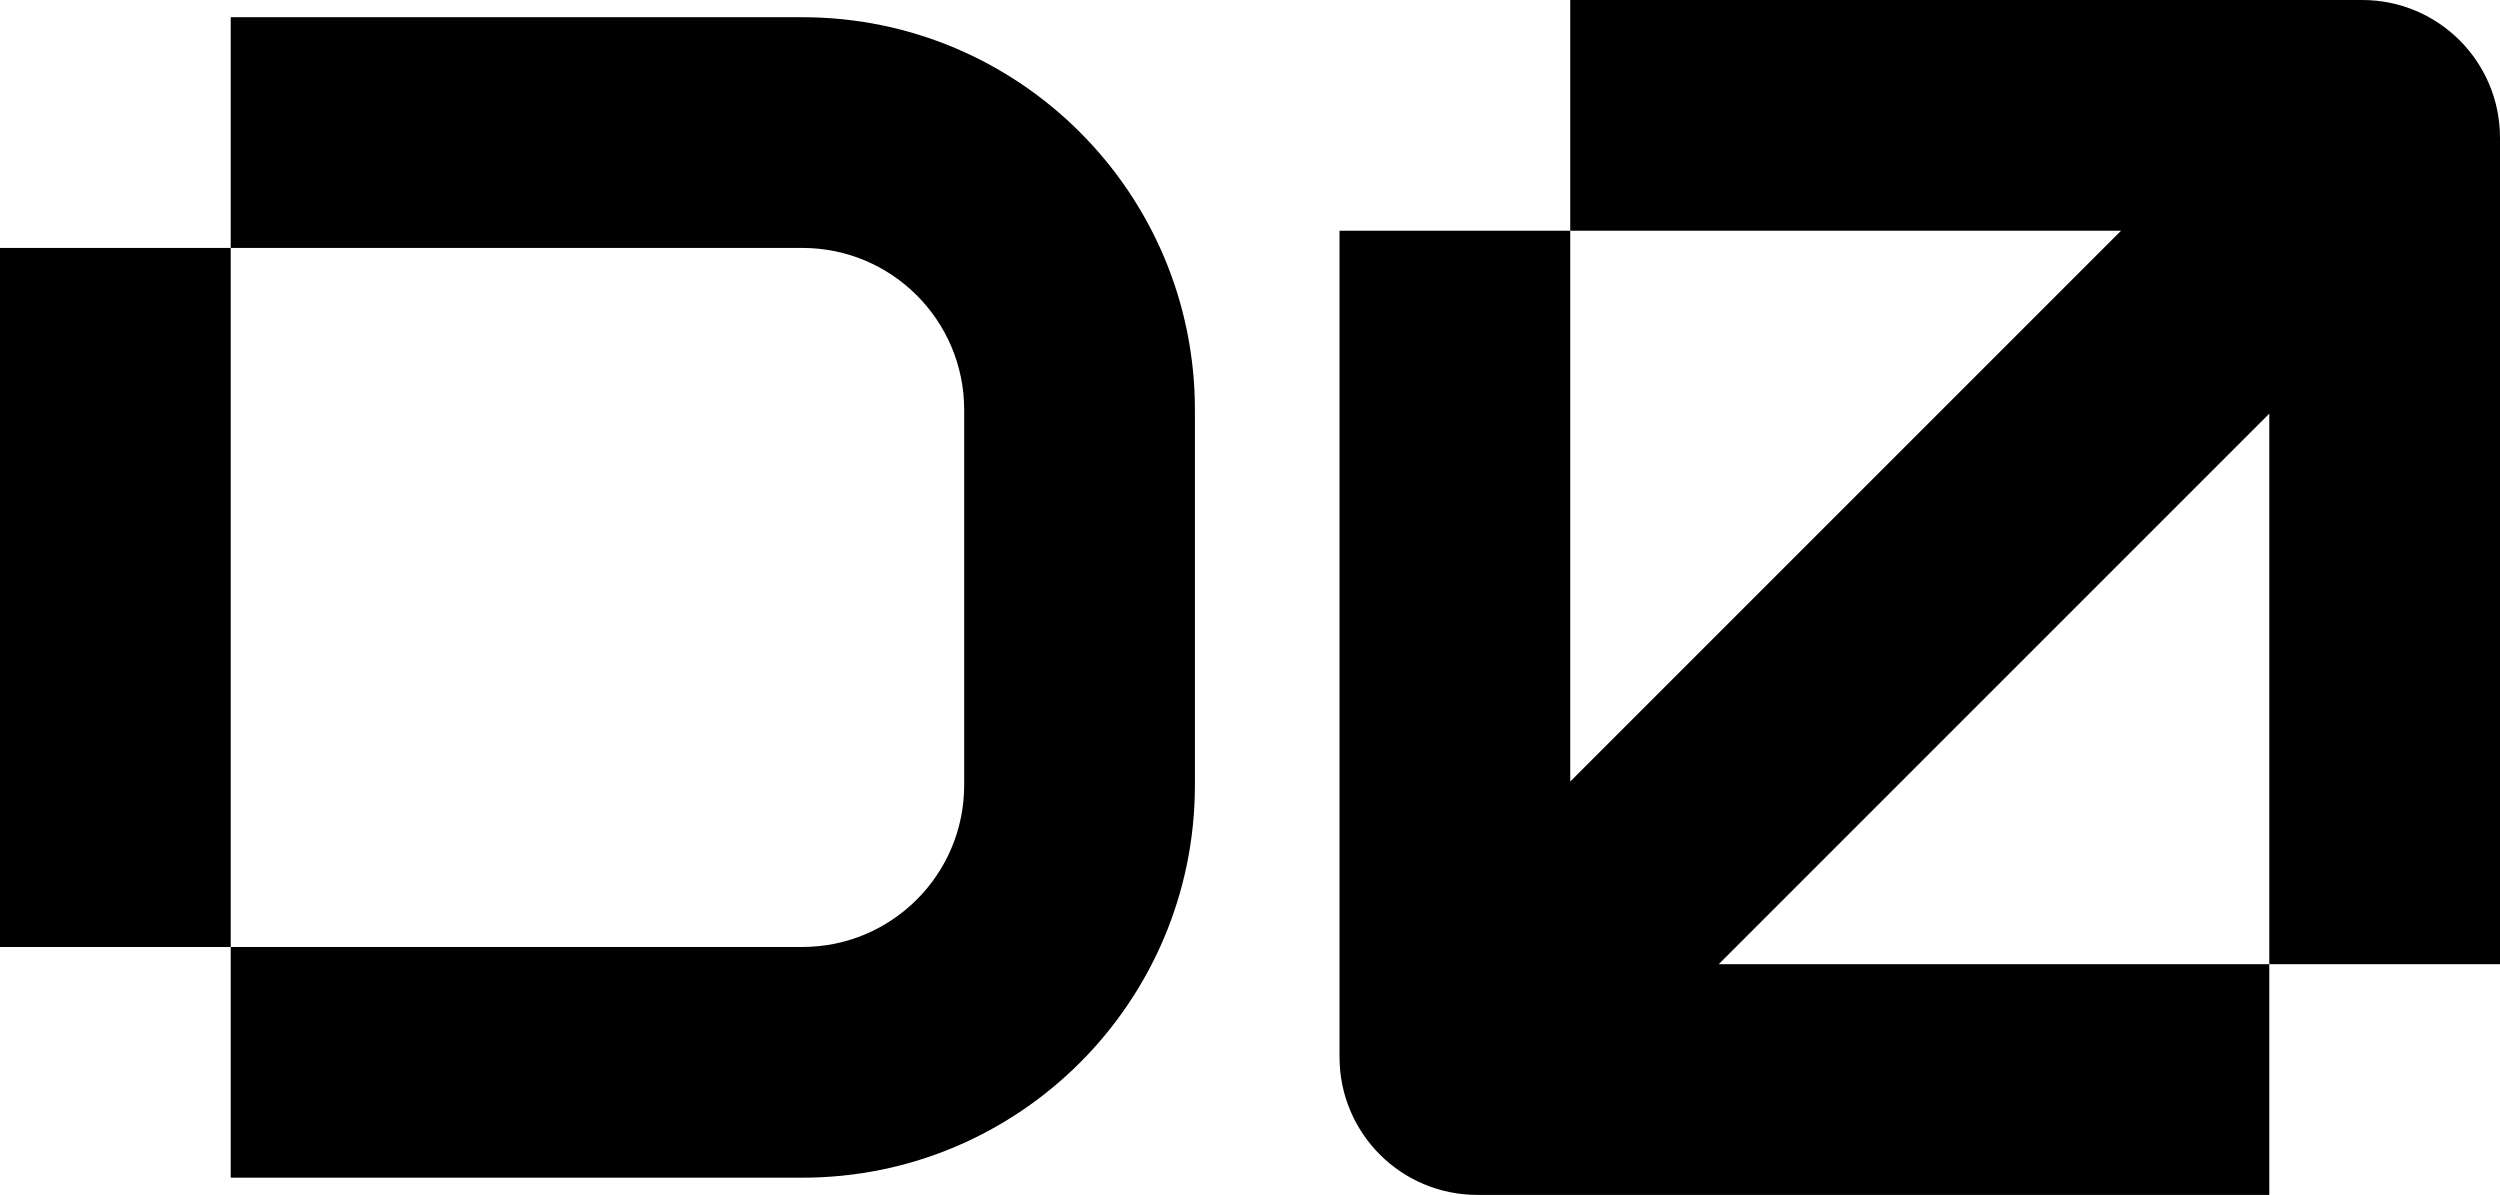 <svg xmlns="http://www.w3.org/2000/svg" width="726" height="347" fill="none"><path fill="#000" fill-rule="evenodd" d="M615.956 67H456V0h230c22.091 0 40 17.909 40 40v240h-67V120.123L499.123 280H659v67H429c-22.091 0-40-17.909-40-40V67h67v159.956L615.956 67zM67 72v203H0V72h67zm0 0h166c25.957 0 47 21.043 47 47v109c0 25.957-21.043 47-47 47H67v67h166c62.96 0 114-51.04 114-114V119C347 56.04 295.96 5 233 5H67v67z" clip-rule="evenodd"/></svg>